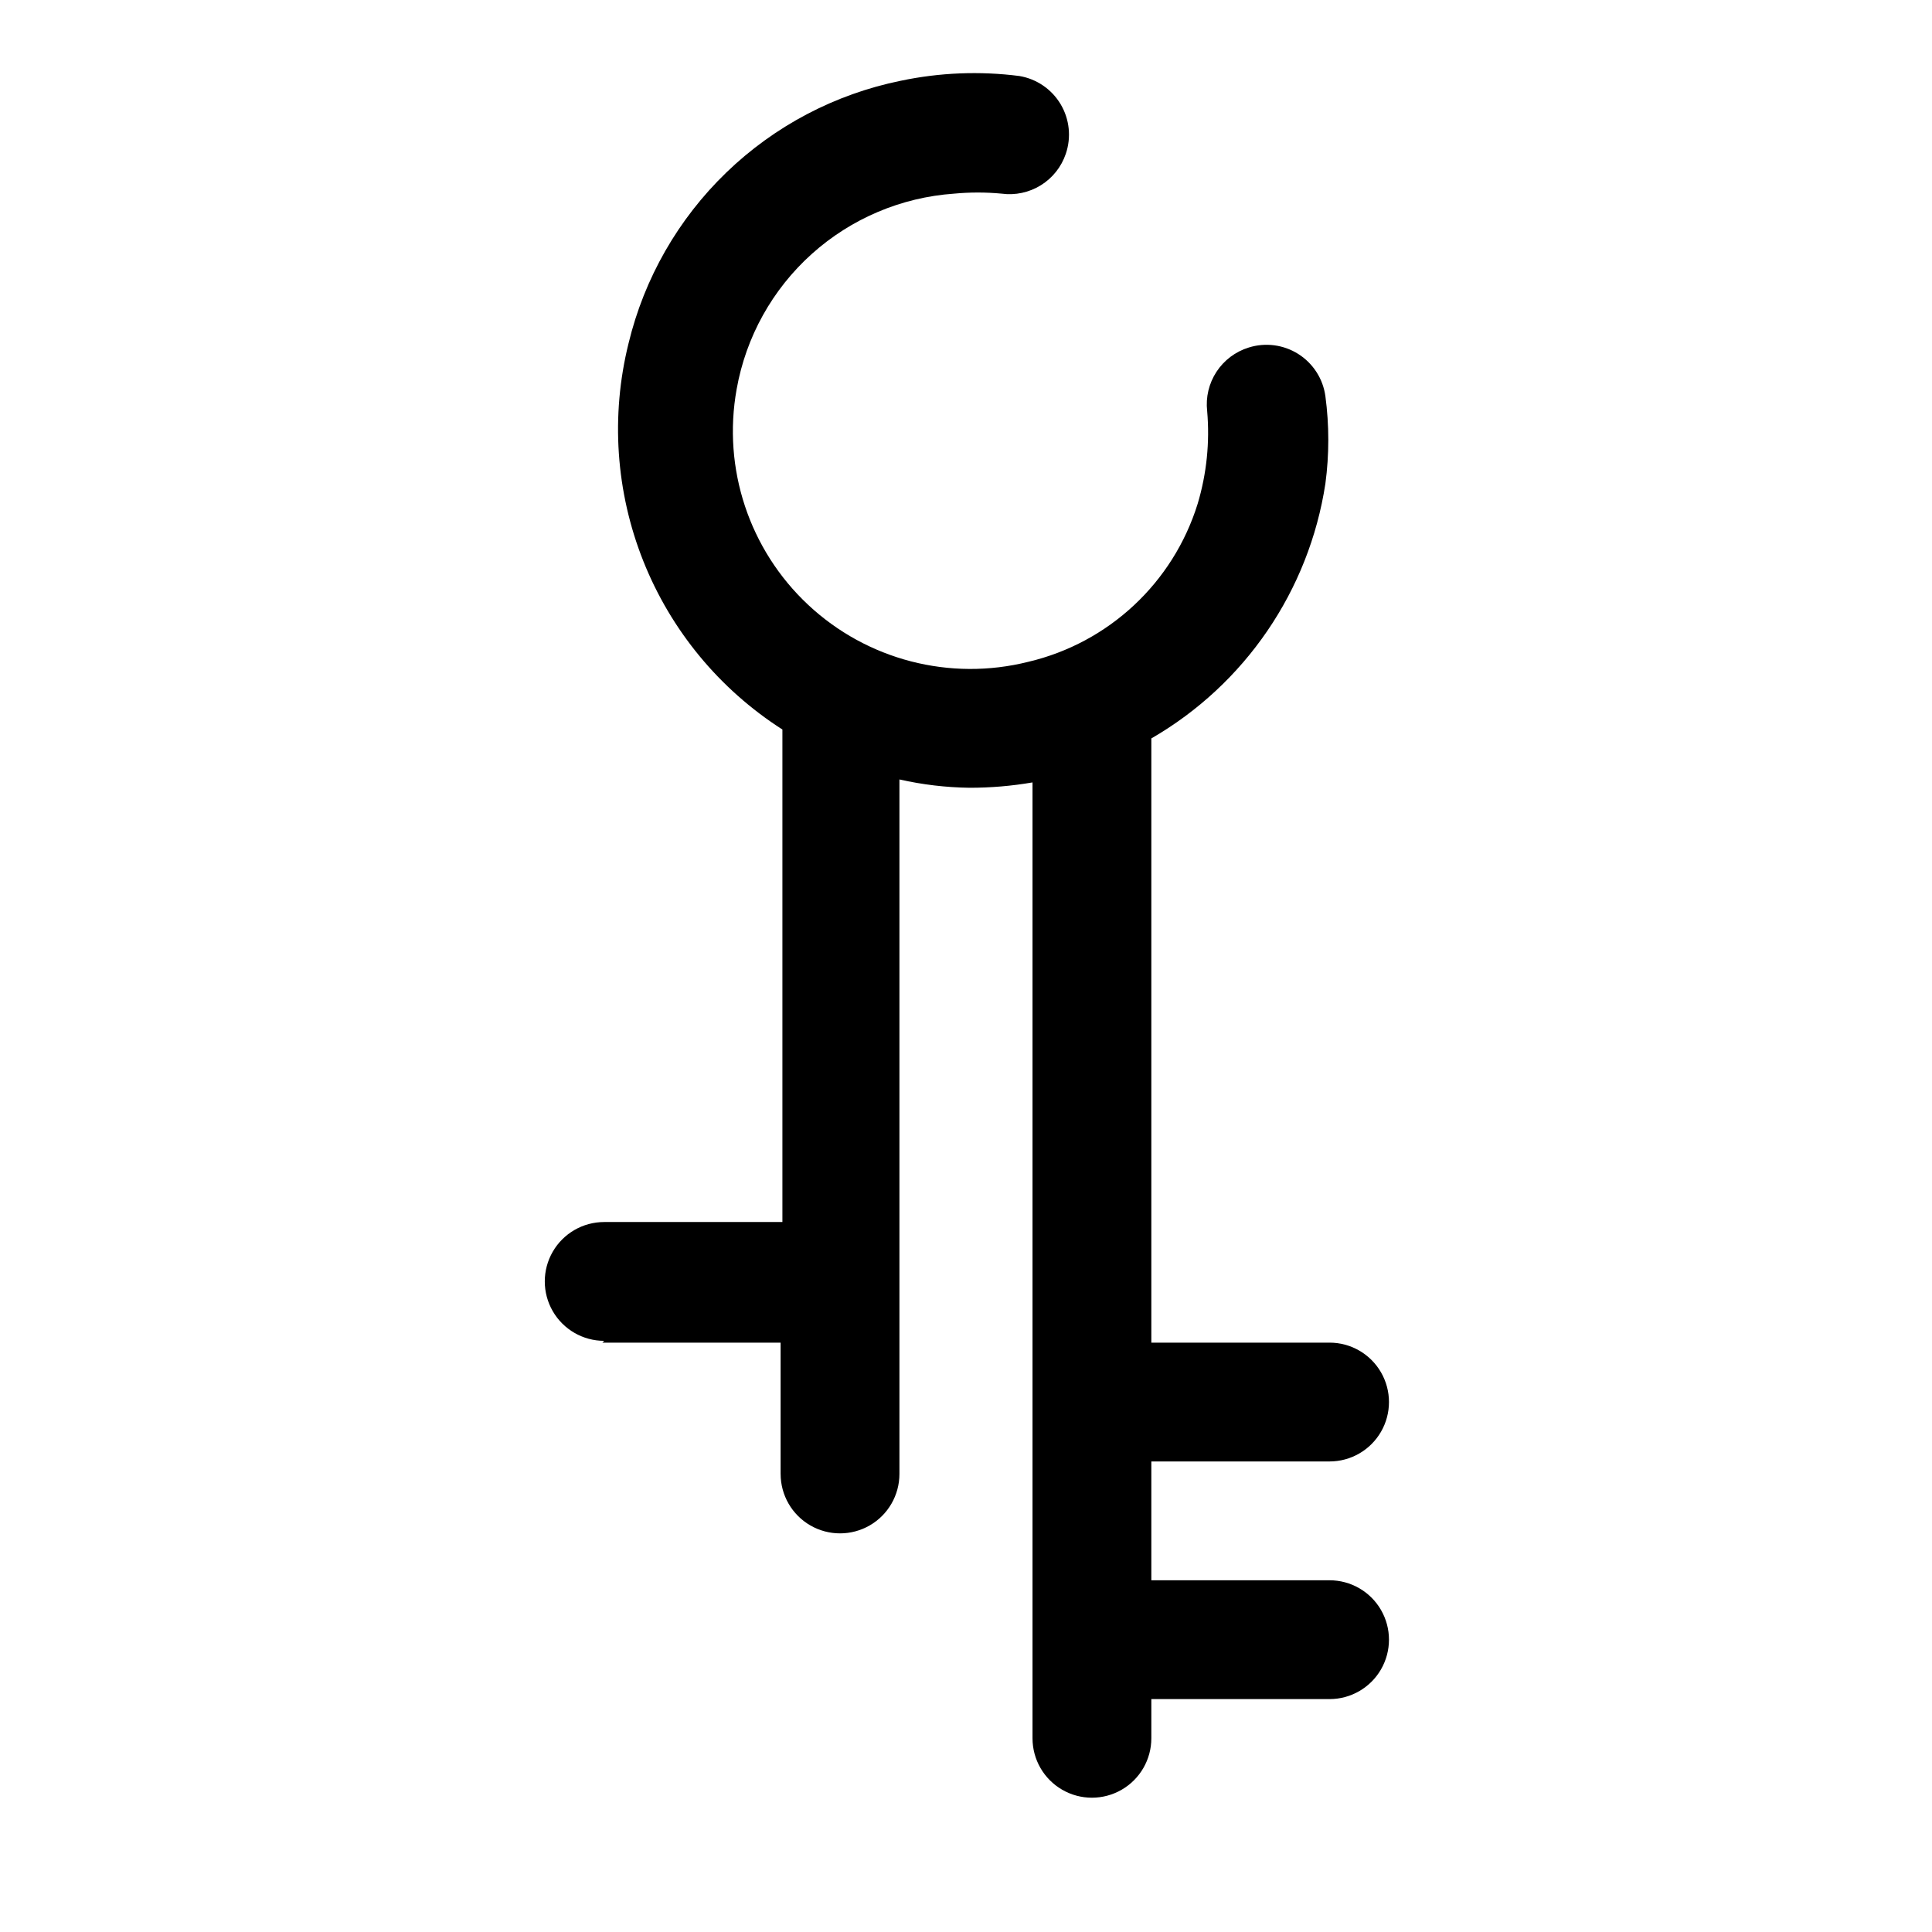 <?xml version="1.0" encoding="UTF-8"?>
<!-- Uploaded to: ICON Repo, www.iconrepo.com, Generator: ICON Repo Mixer Tools -->
<svg fill="#000000" width="800px" height="800px" version="1.1" viewBox="144 144 512 512" xmlns="http://www.w3.org/2000/svg">
 <path d="m303.64 499.82h47.23v34.793h0.004c0 5.625 3 10.824 7.871 13.637s10.871 2.812 15.742 0c4.871-2.812 7.871-8.012 7.871-13.637v-184.05c6.102 1.379 12.328 2.121 18.578 2.203 5.594 0.004 11.18-0.469 16.691-1.418v253.32c0 5.625 3 10.82 7.871 13.633s10.871 2.812 15.742 0c4.875-2.812 7.875-8.008 7.875-13.633v-10.391h47.23c5.625 0 10.824-3.004 13.637-7.875s2.812-10.871 0-15.742c-2.812-4.871-8.012-7.871-13.637-7.871h-47.23v-31.488h47.23c5.625 0 10.824-3 13.637-7.871s2.812-10.875 0-15.746-8.012-7.871-13.637-7.871h-47.23v-160.12c24.832-14.344 41.801-39.195 46.129-67.543 1.023-7.68 1.023-15.461 0-23.145-0.621-4.594-3.242-8.684-7.156-11.172-3.914-2.488-8.727-3.125-13.152-1.738-3.516 1.082-6.543 3.356-8.555 6.434-2.016 3.078-2.887 6.762-2.469 10.414 0.719 8.273-0.137 16.605-2.519 24.562-6.488 20.914-23.555 36.844-44.867 41.879-20.746 5.203-42.711-0.473-58.336-15.078s-22.766-36.141-18.969-57.188c2.457-13.824 9.461-26.426 19.902-35.812 10.441-9.383 23.719-15.012 37.723-15.988 4.188-0.395 8.402-0.395 12.594 0 3.617 0.488 7.293-0.301 10.395-2.223 3.102-1.926 5.438-4.867 6.609-8.324 1.496-4.371 0.996-9.184-1.367-13.152-2.367-3.973-6.356-6.703-10.914-7.473-10.492-1.348-21.137-0.922-31.488 1.262-17.391 3.543-33.41 11.973-46.18 24.297-12.773 12.328-21.766 28.035-25.926 45.289-4.762 19.18-3.391 39.371 3.926 57.727 7.312 18.359 20.203 33.961 36.848 44.609v130.52h-47.23c-5.625 0-10.824 3-13.633 7.871-2.812 4.871-2.812 10.875 0 15.746 2.809 4.871 8.008 7.871 13.633 7.871z"/>
</svg>
